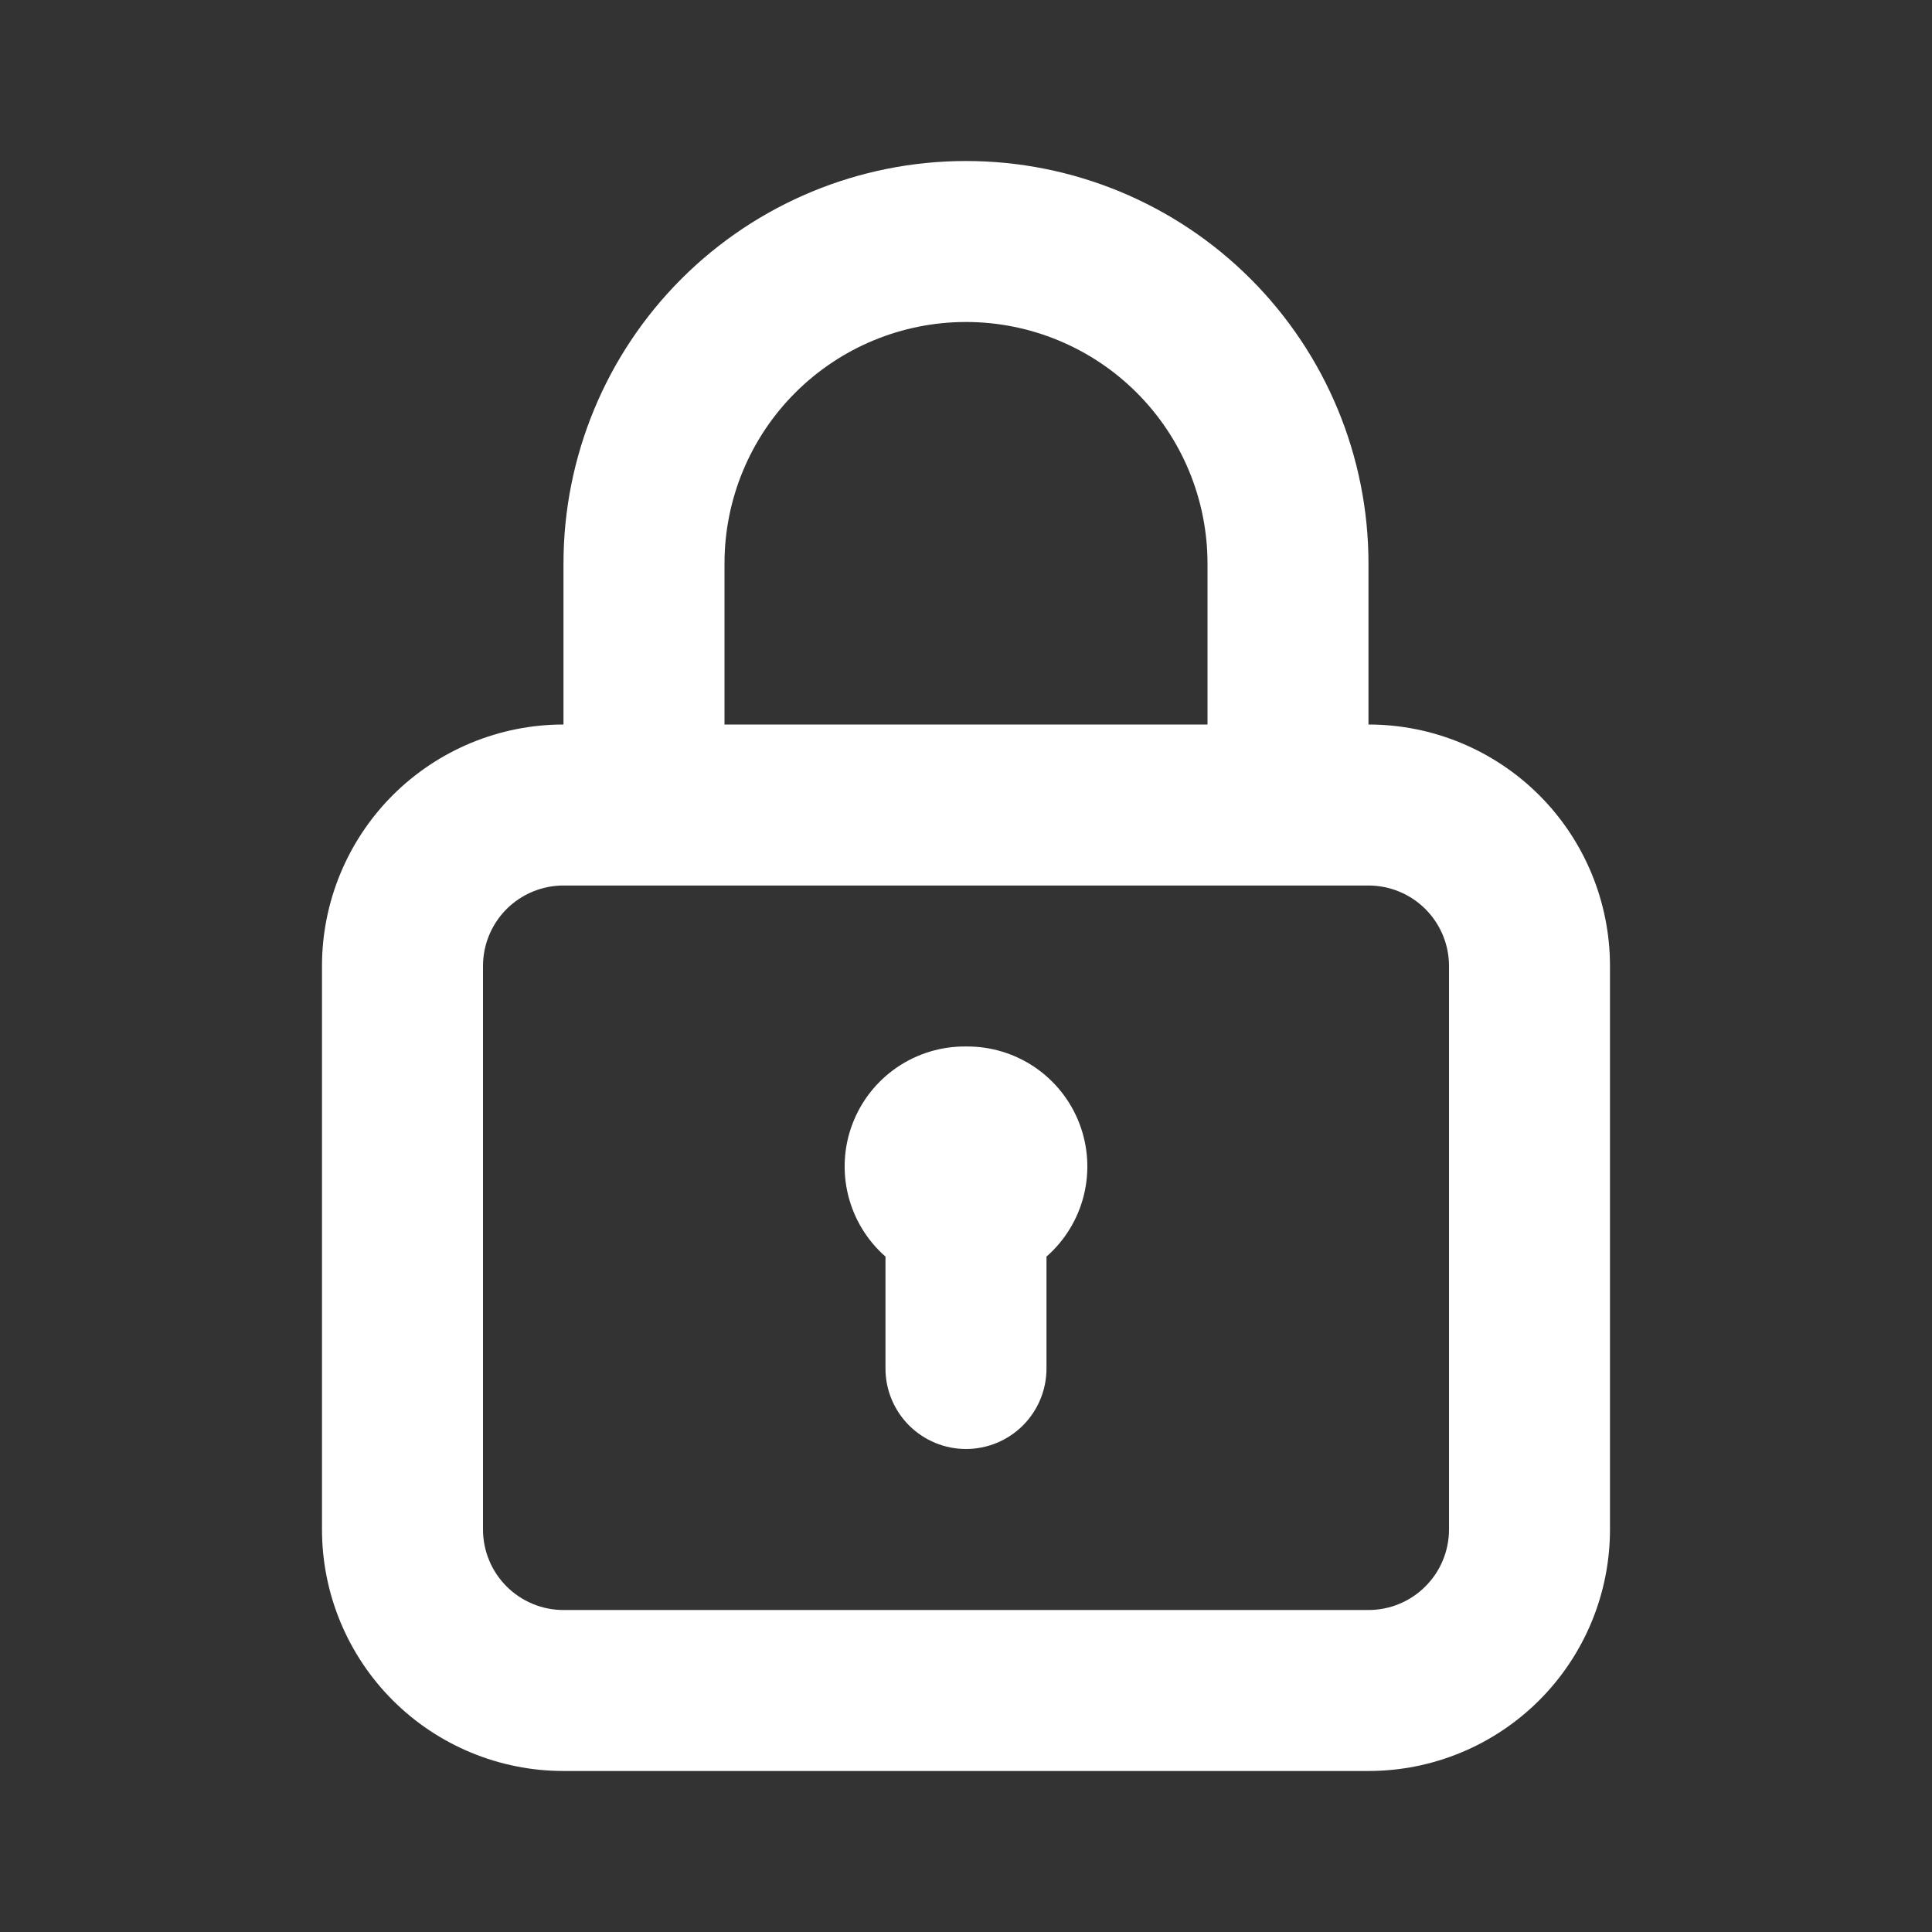 <svg width="56" height="56" viewBox="0 0 56 56" fill="none" xmlns="http://www.w3.org/2000/svg">
<rect x="0" y="0" width="56" height="56" fill="#333333" stroke="none"/>
<path d="M28 30.333C27.289 30.325 26.593 30.535 26.006 30.934C25.418 31.333 24.967 31.903 24.713 32.566C24.458 33.229 24.414 33.955 24.584 34.644C24.755 35.334 25.132 35.955 25.666 36.423V39.667C25.666 40.286 25.912 40.879 26.35 41.317C26.788 41.754 27.381 42 28 42C28.619 42 29.212 41.754 29.65 41.317C30.087 40.879 30.333 40.286 30.333 39.667V36.423C30.867 35.955 31.245 35.334 31.416 34.644C31.586 33.955 31.541 33.229 31.287 32.566C31.033 31.903 30.581 31.333 29.994 30.934C29.406 30.535 28.71 30.325 28 30.333ZM39.666 21V16.333C39.666 13.239 38.437 10.272 36.249 8.084C34.062 5.896 31.094 4.667 28 4.667C24.906 4.667 21.938 5.896 19.75 8.084C17.562 10.272 16.333 13.239 16.333 16.333V21C14.477 21 12.696 21.738 11.383 23.05C10.071 24.363 9.333 26.144 9.333 28V44.333C9.333 46.19 10.071 47.97 11.383 49.283C12.696 50.596 14.477 51.333 16.333 51.333H39.666C41.523 51.333 43.303 50.596 44.616 49.283C45.929 47.97 46.666 46.19 46.666 44.333V28C46.666 26.144 45.929 24.363 44.616 23.05C43.303 21.738 41.523 21 39.666 21ZM21 16.333C21 14.477 21.737 12.696 23.05 11.384C24.363 10.071 26.143 9.333 28 9.333C29.856 9.333 31.637 10.071 32.95 11.384C34.262 12.696 35 14.477 35 16.333V21H21V16.333ZM42 44.333C42 44.952 41.754 45.546 41.316 45.983C40.879 46.421 40.285 46.667 39.666 46.667H16.333C15.714 46.667 15.121 46.421 14.683 45.983C14.246 45.546 14 44.952 14 44.333V28C14 27.381 14.246 26.788 14.683 26.35C15.121 25.913 15.714 25.667 16.333 25.667H39.666C40.285 25.667 40.879 25.913 41.316 26.35C41.754 26.788 42 27.381 42 28V44.333Z" fill="white"/>
</svg>
